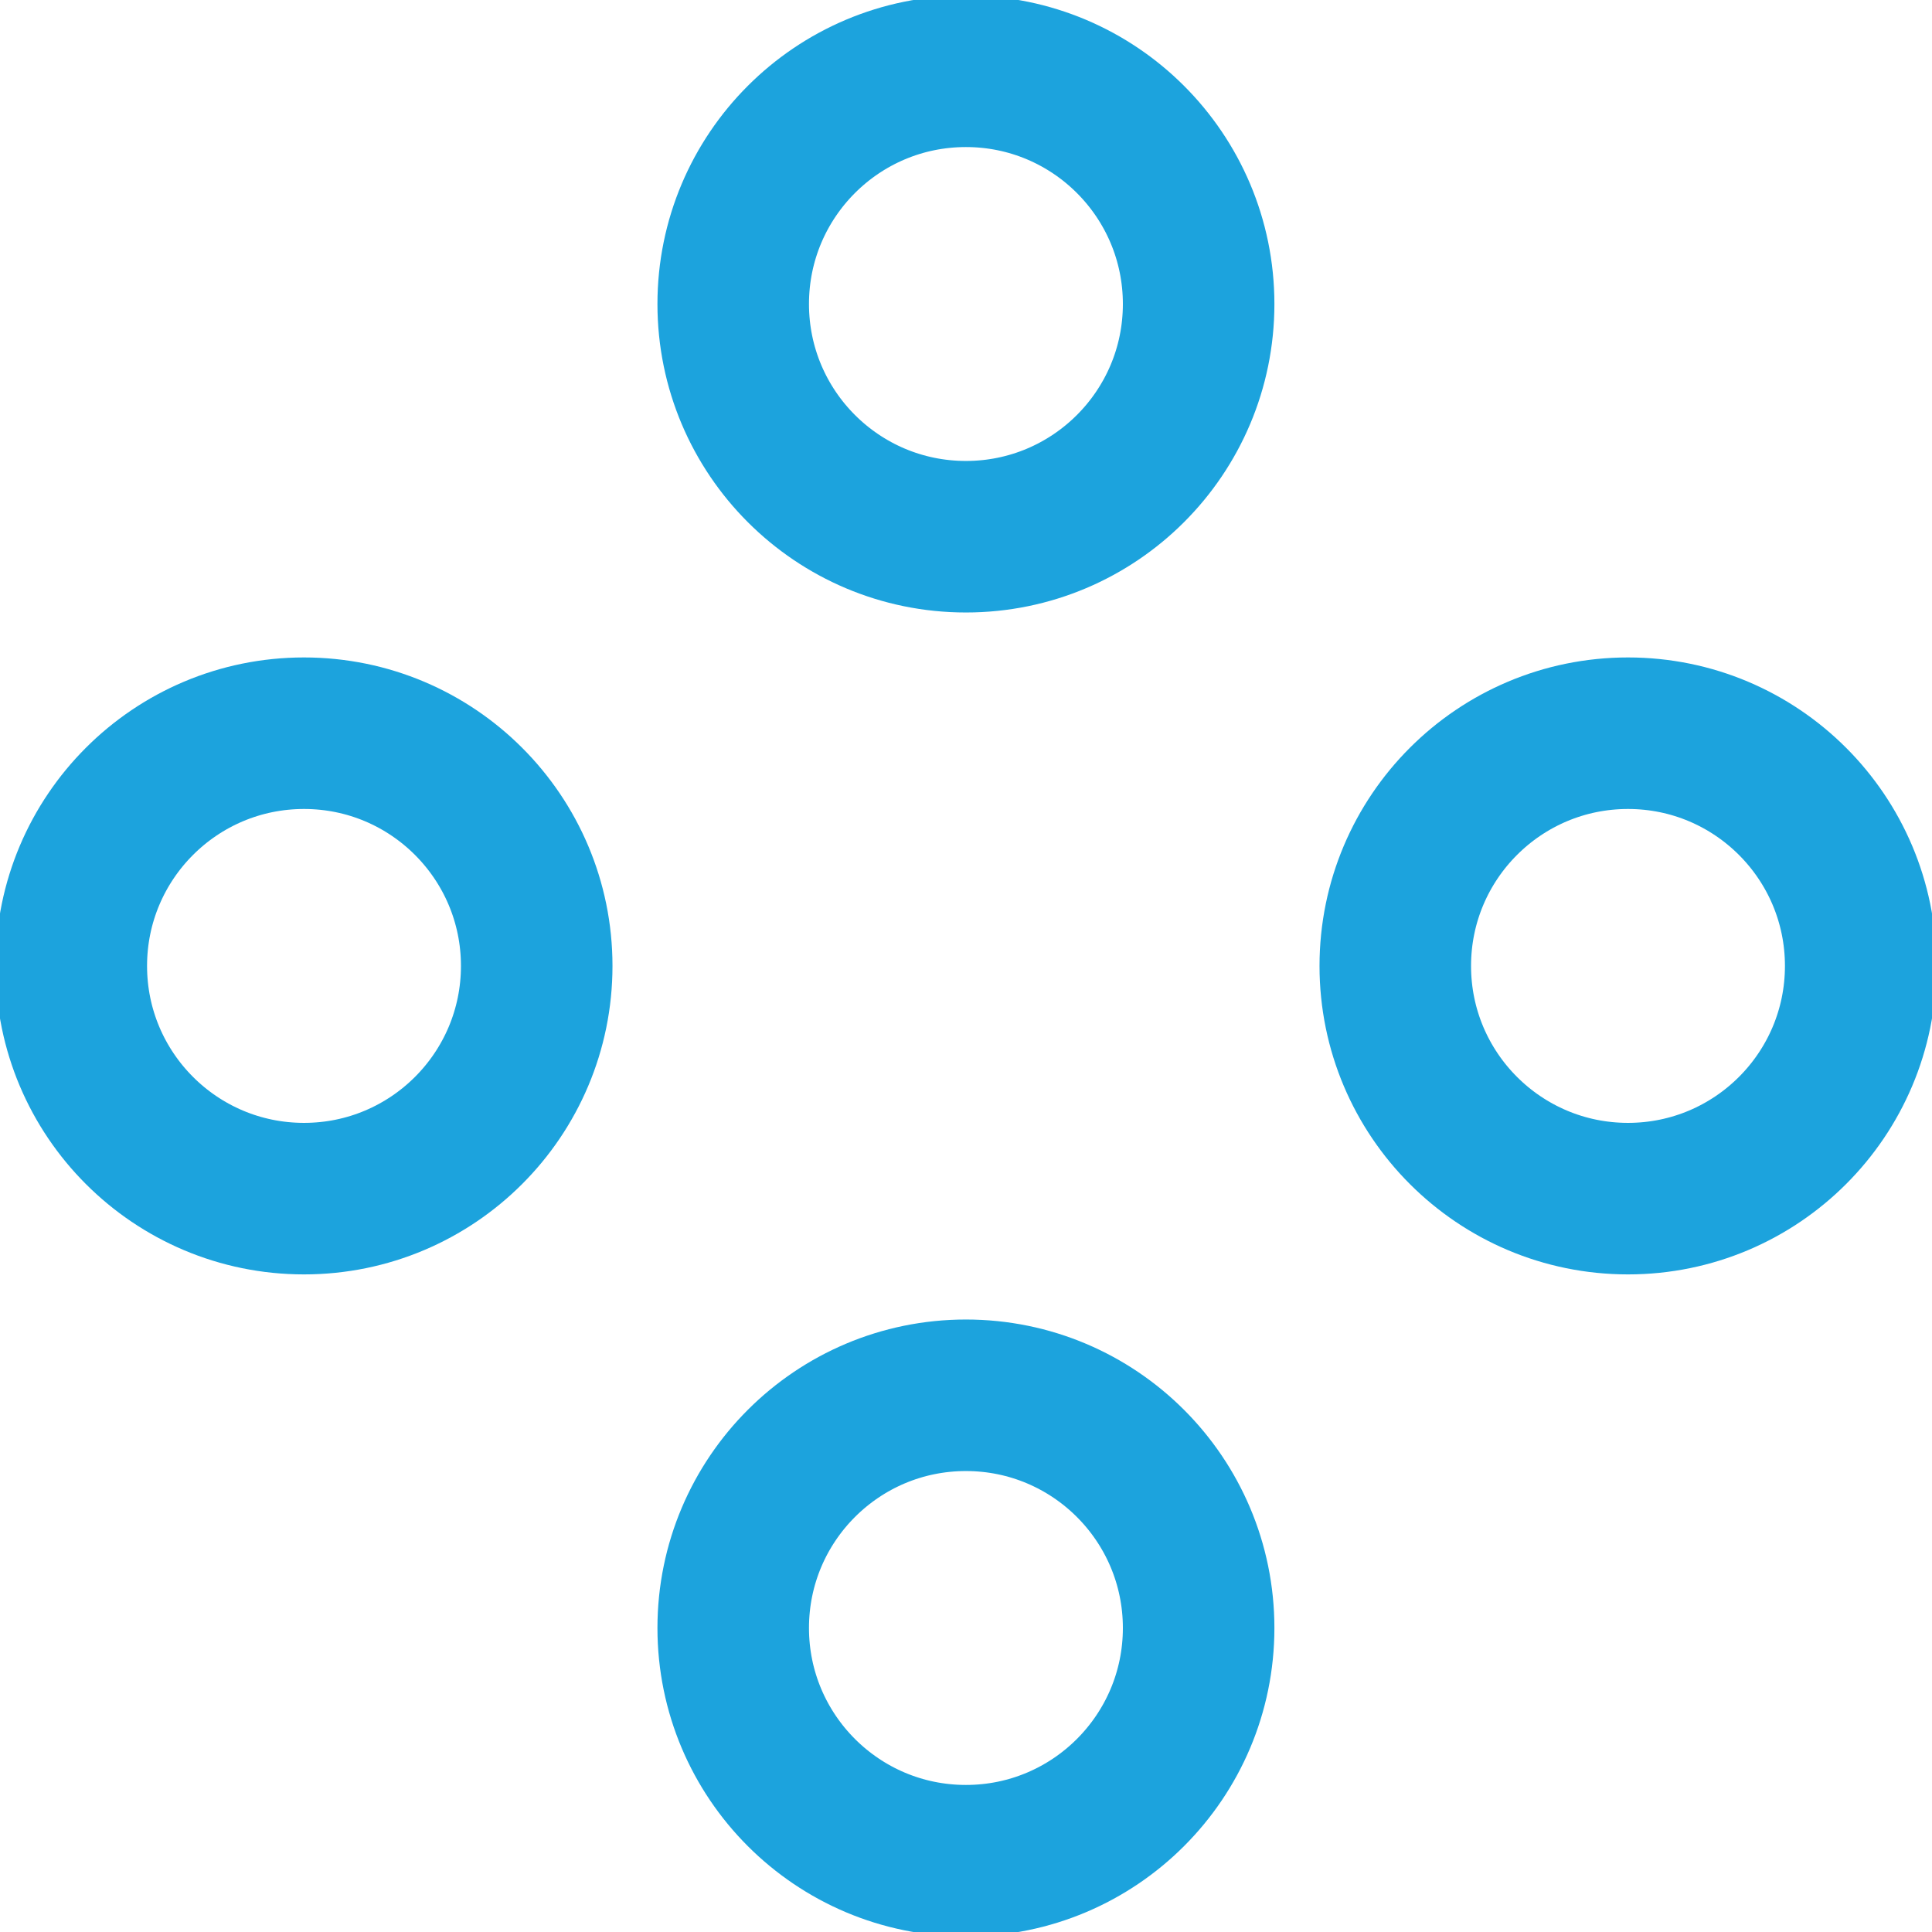<svg xmlns="http://www.w3.org/2000/svg" fill="none" viewBox="0 0 51 51" height="51" width="51">
<g clip-path="url(#clip0_225_1247)">
<path stroke-miterlimit="10" stroke-width="4" stroke="#1CA3DD" d="M42.975 31.641C46.367 31.641 49.118 28.891 49.118 25.498C49.118 22.105 46.367 19.355 42.975 19.355C39.582 19.355 36.832 22.105 36.832 25.498C36.832 28.891 39.582 31.641 42.975 31.641Z"></path>
<path stroke-miterlimit="10" stroke-width="4" stroke="#1CA3DD" d="M8.025 31.641C11.418 31.641 14.168 28.891 14.168 25.498C14.168 22.105 11.418 19.355 8.025 19.355C4.632 19.355 1.882 22.105 1.882 25.498C1.882 28.891 4.632 31.641 8.025 31.641Z"></path>
<path stroke-miterlimit="10" stroke-width="4" stroke="#1CA3DD" d="M25.498 14.168C28.891 14.168 31.641 11.418 31.641 8.025C31.641 4.632 28.891 1.882 25.498 1.882C22.105 1.882 19.355 4.632 19.355 8.025C19.355 11.418 22.105 14.168 25.498 14.168Z"></path>
<path stroke-miterlimit="10" stroke-width="4" stroke="#1CA3DD" d="M25.498 49.118C28.891 49.118 31.641 46.367 31.641 42.975C31.641 39.582 28.891 36.832 25.498 36.832C22.105 36.832 19.355 39.582 19.355 42.975C19.355 46.367 22.105 49.118 25.498 49.118Z"></path>
</g>
<defs>
<clipPath id="clip0_225_1247">
<rect fill="white" height="51" width="51"></rect>
</clipPath>
</defs>
</svg>
